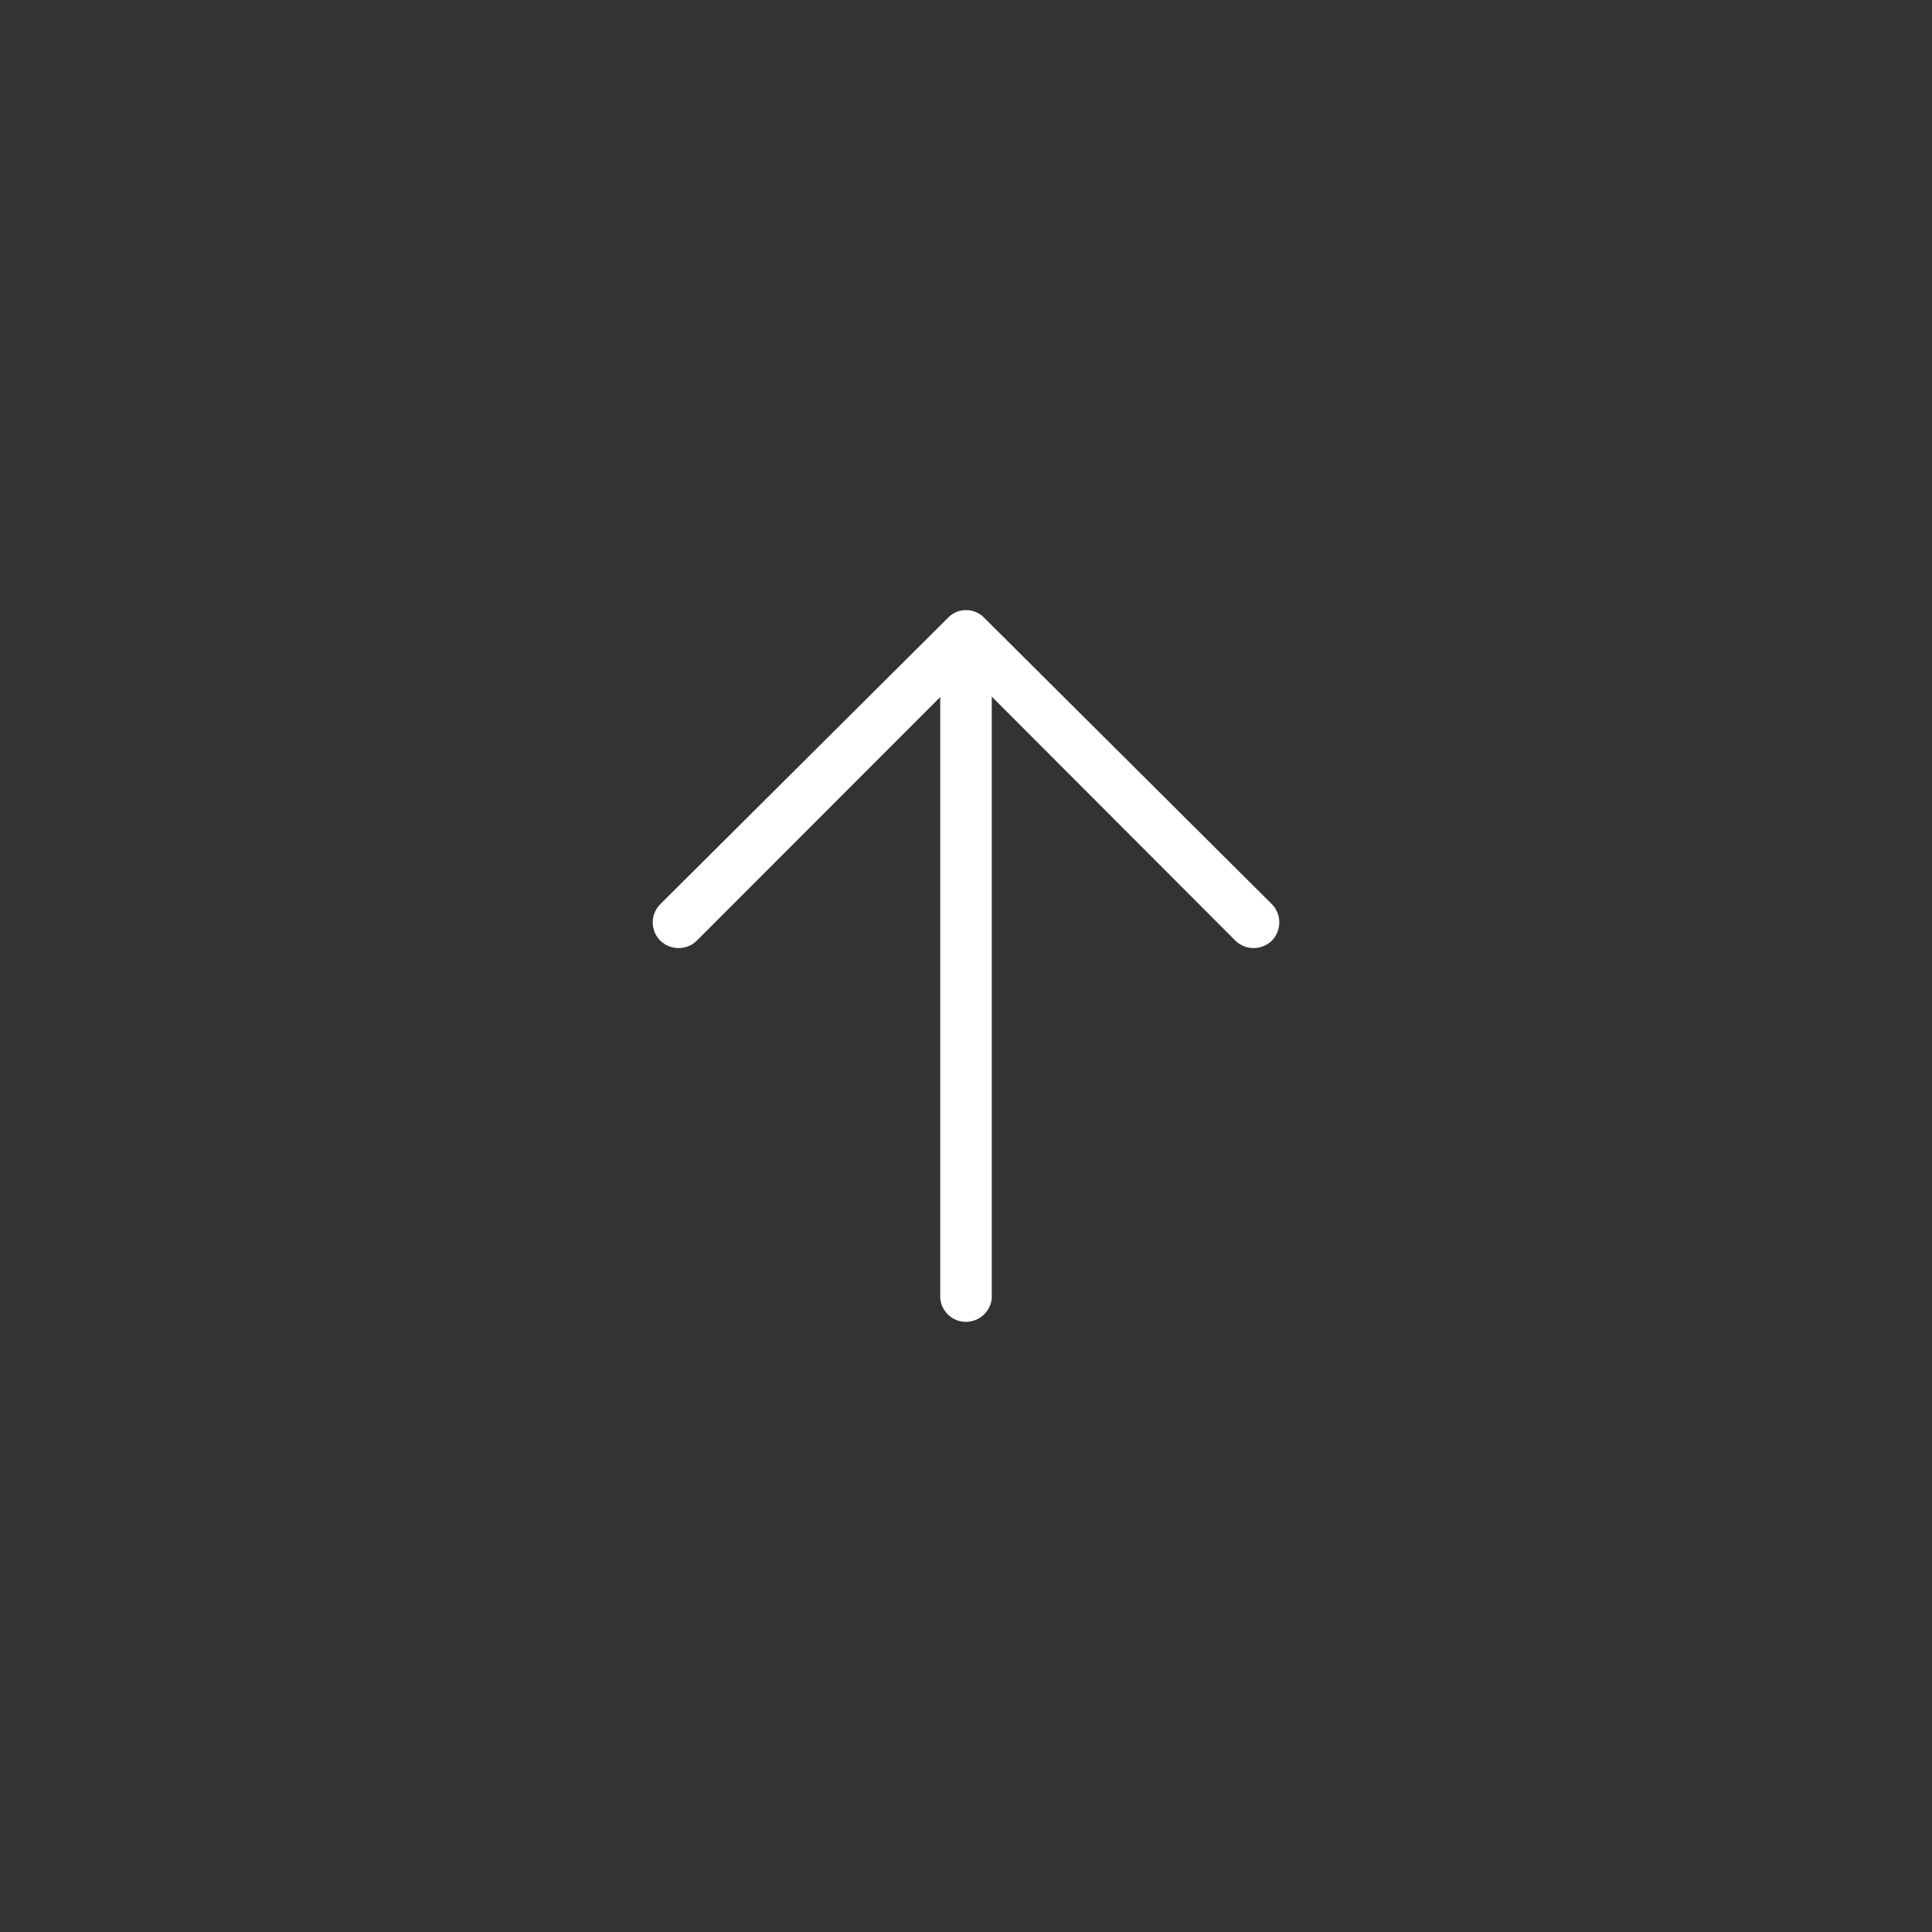 <?xml version="1.0" encoding="UTF-8"?>
<svg id="a" data-name="レイヤー 1" xmlns="http://www.w3.org/2000/svg" viewBox="0 0 90 90">
  <rect x="0" y="0" width="90" height="90" fill="#333333" stroke="none"/>
  <defs>
    <style>
      .b {
        fill: #fff;
        stroke-width: 0px;
      }
    </style>
  </defs>
  <path class="b" d="M59.25,43.82c-.48.46-1.23.46-1.7,0l-11.35-11.37v28.04c-.06.57-.51,1.02-1.08,1.08-.66.07-1.25-.41-1.32-1.08v-28.02l-11.34,11.35c-.47.46-1.23.46-1.7,0-.47-.47-.47-1.23,0-1.7l13.4-13.34.03-.03c.46-.45,1.21-.44,1.66.03l13.4,13.34c.46.47.46,1.22,0,1.7Z"/>
</svg>